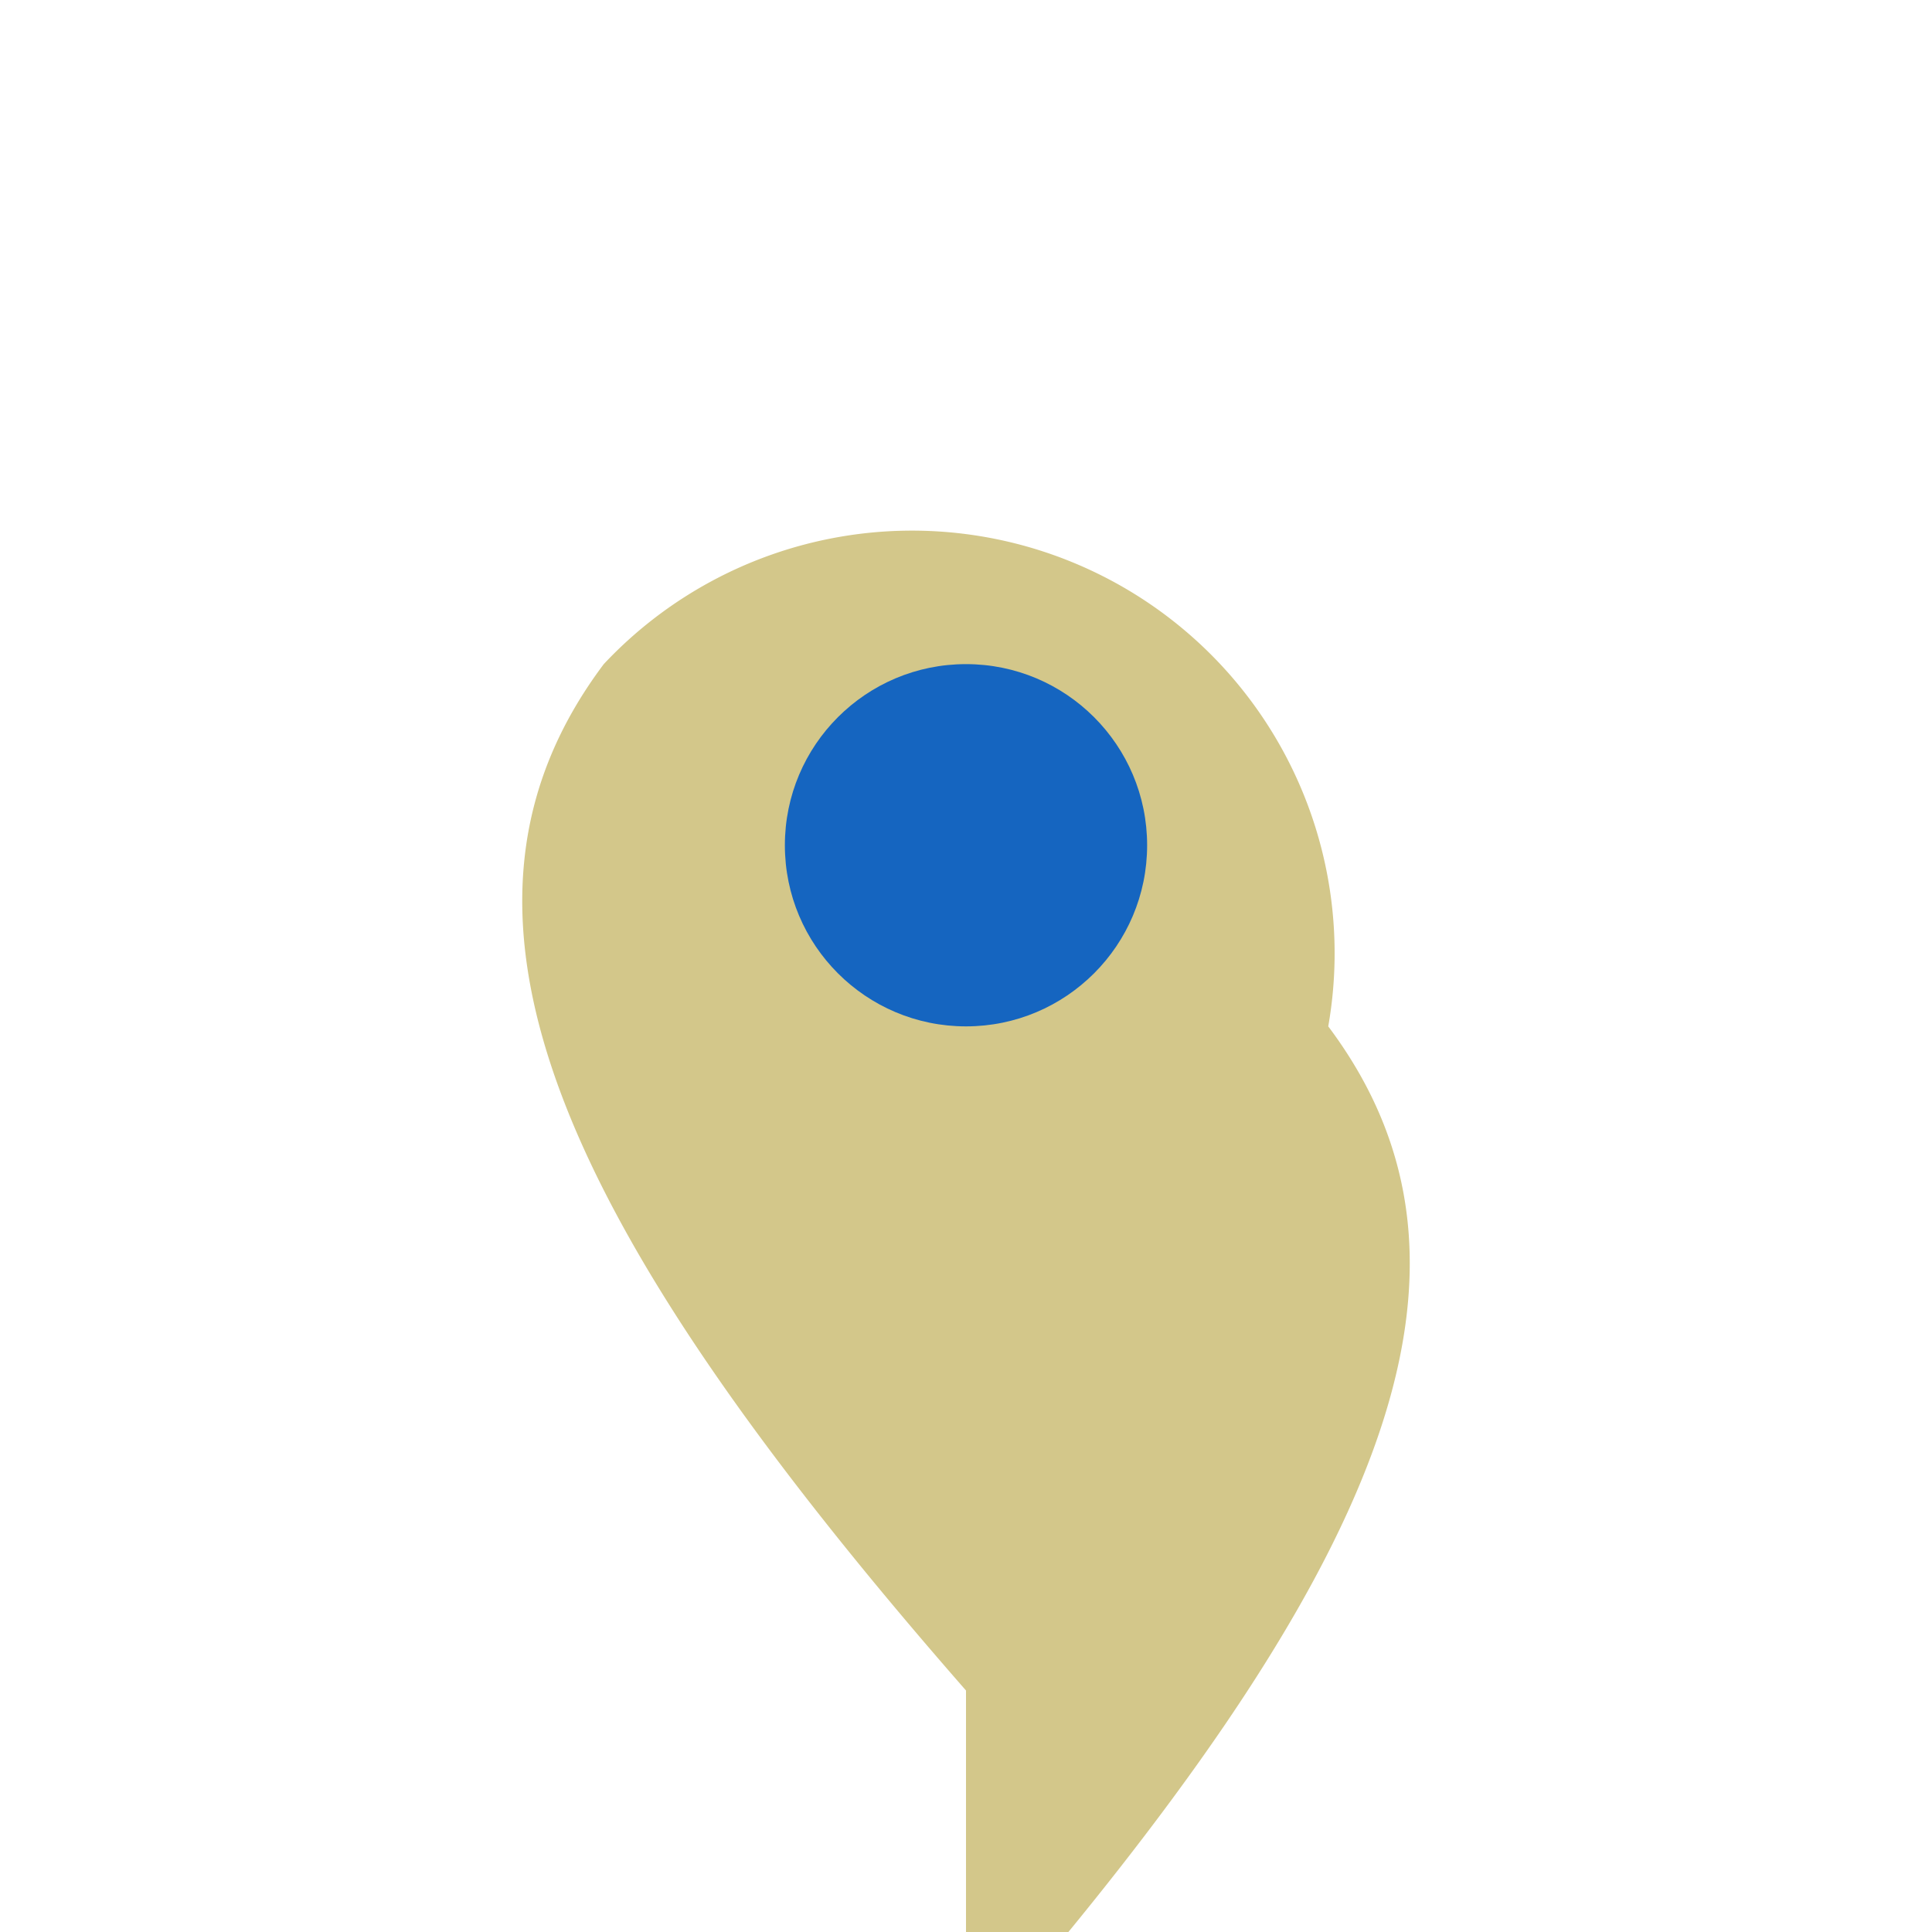 <?xml version="1.0" encoding="UTF-8"?>
<svg xmlns="http://www.w3.org/2000/svg" width="32" height="32" viewBox="0 0 32 32"><path d="M16 28c-7-8-9-13-6-17a7 7 0 0 1 12 6c3 4 1 9-6 17z" fill="#D3C78A"/><circle cx="16" cy="14" r="3" fill="#1565C0"/></svg>